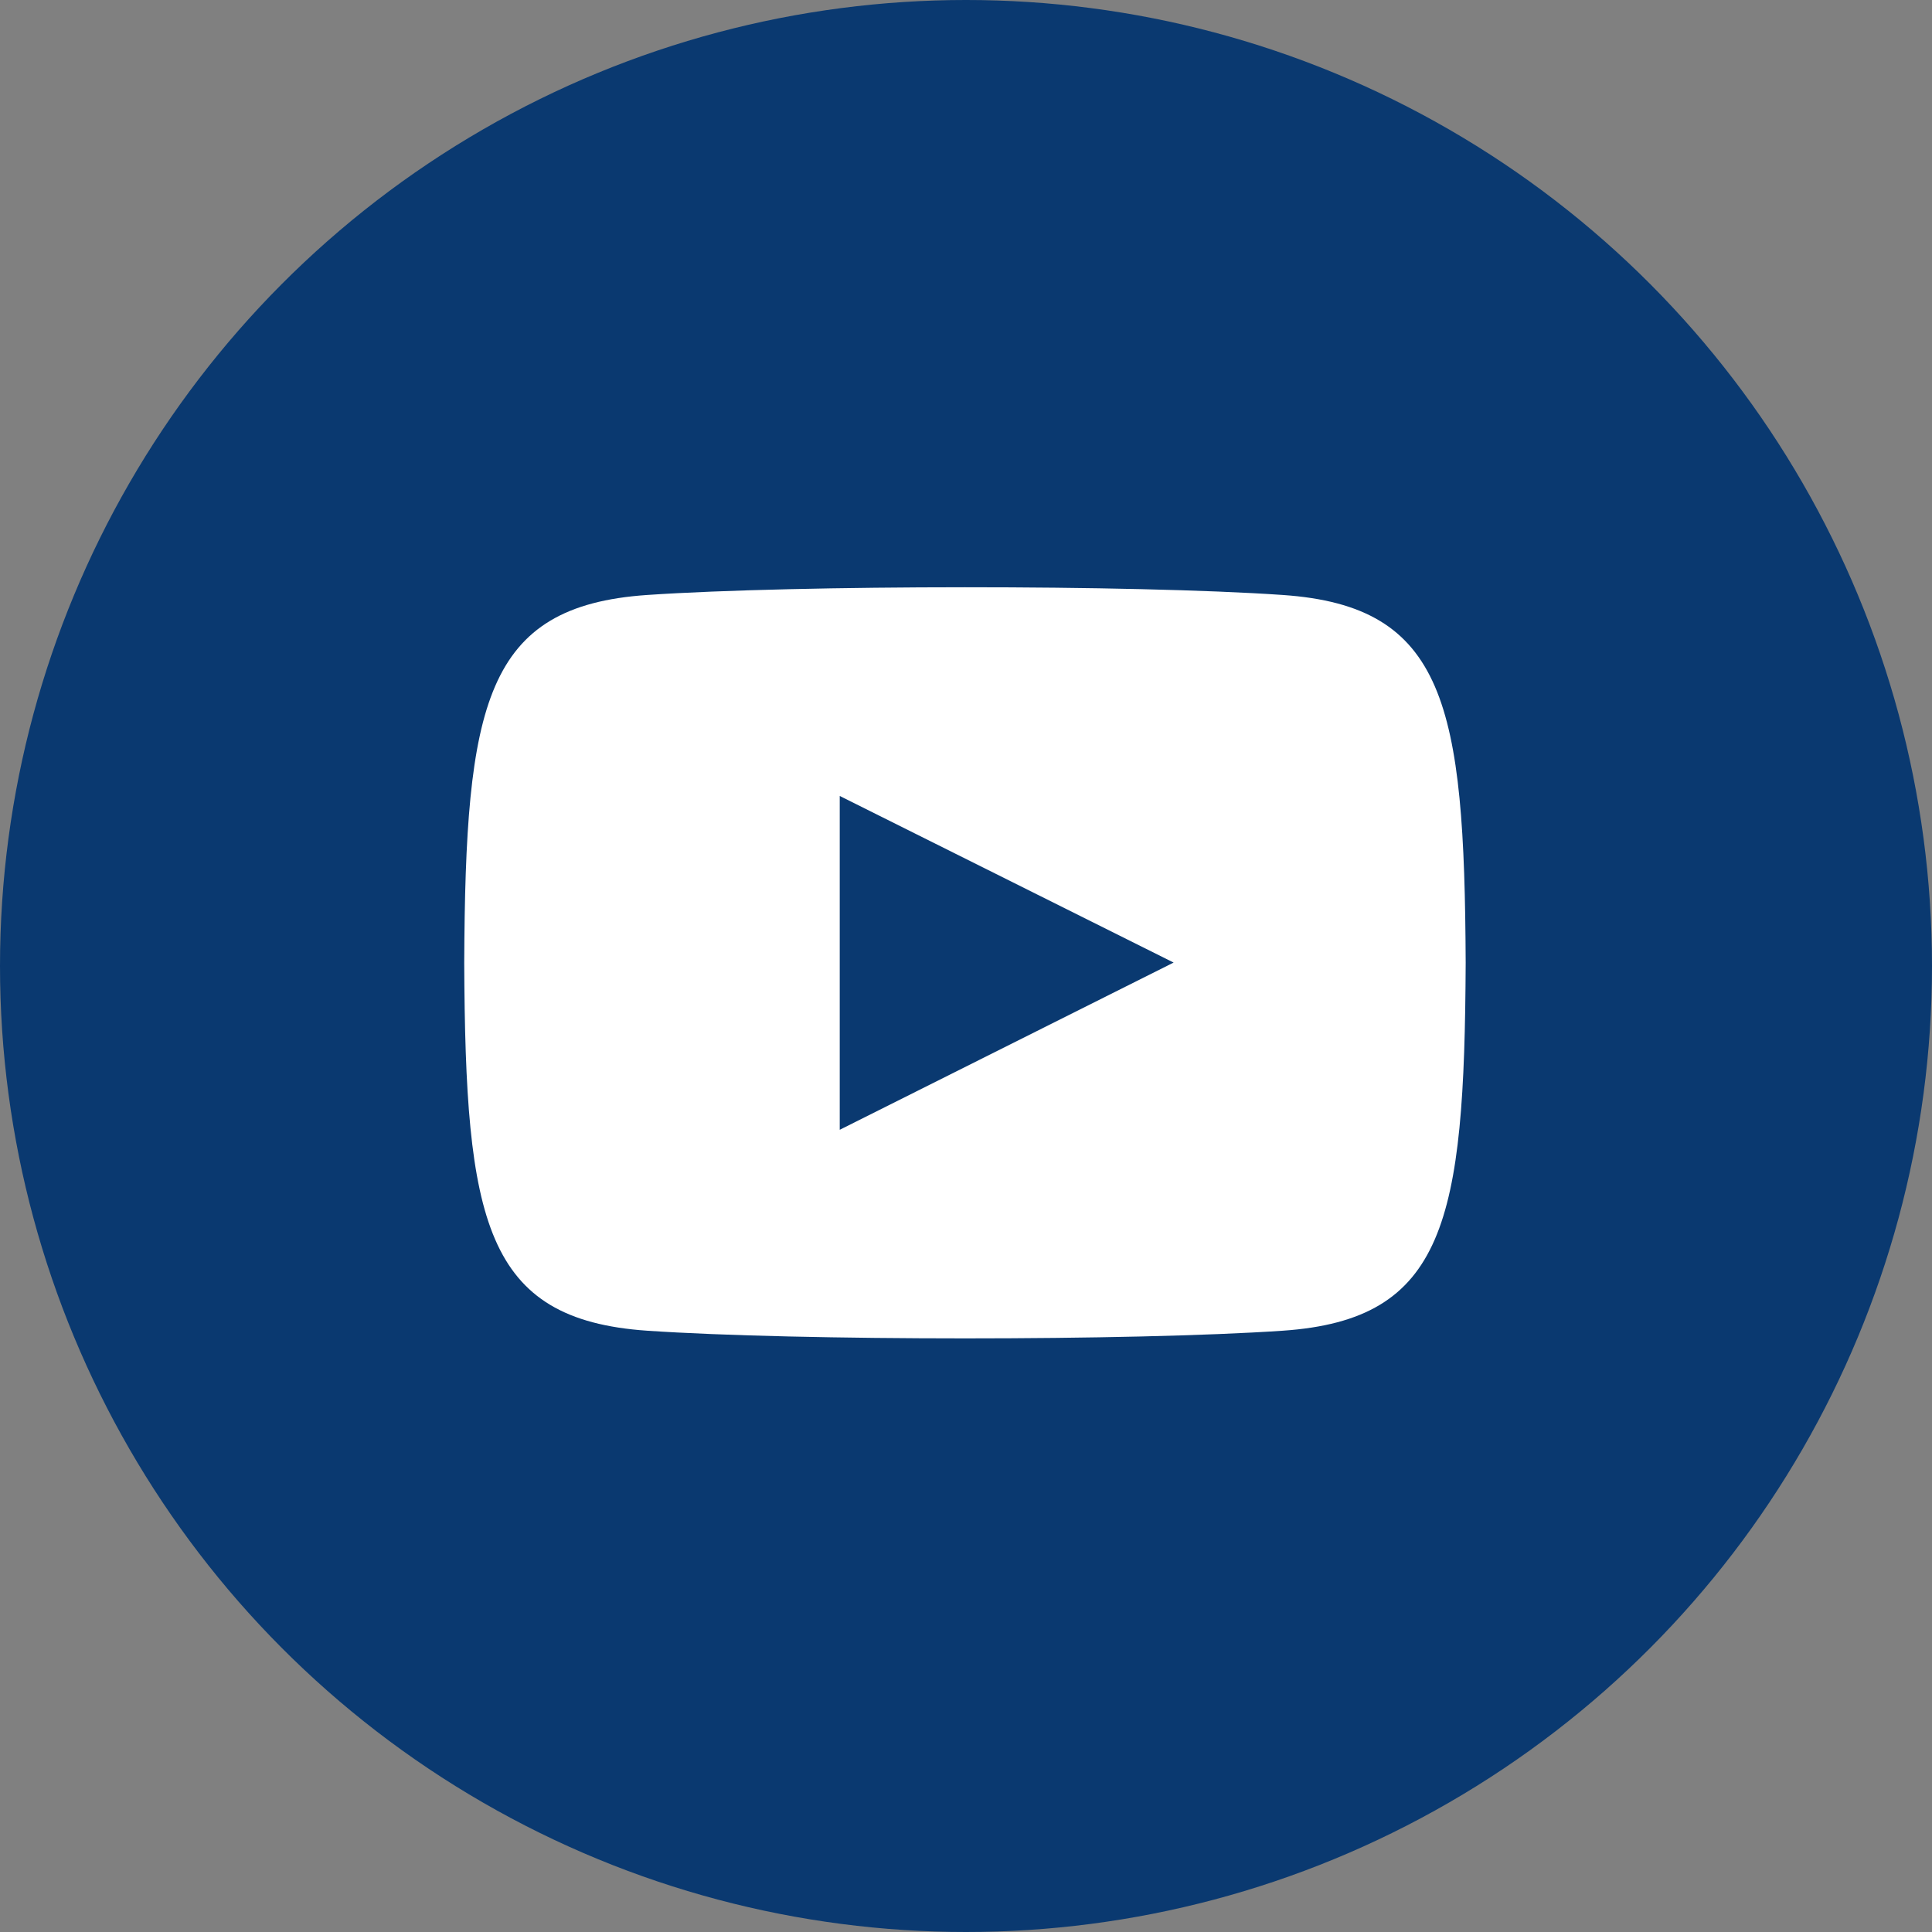 <?xml version="1.0"?>
<svg xmlns="http://www.w3.org/2000/svg" width="71" height="71" viewBox="0 0 71 71">
  <rect x="0" y="0" width="71" height="71" fill="#808080" stroke="none"/>
  <g id="Group_25" data-name="Group 25" transform="translate(-938 -7950)">
    <circle id="Ellipse_11" data-name="Ellipse 11" cx="35.5" cy="35.5" r="35.5" transform="translate(938 7950)" fill="#0a3970"/>
    <g id="Artboard" transform="translate(955.06 7971.583)">
      <g id="youtube" transform="translate(0 0)">
        <path id="Shape" d="M30.08.282C24.553-.1,12.244-.093,6.724.282.748.69.044,4.3,0,13.8c.044,9.485.742,13.11,6.724,13.52,5.521.376,17.829.377,23.355,0,5.976-.408,6.68-4.018,6.724-13.52C36.76,4.317,36.062.692,30.08.282ZM13.8,19.936V7.668L26.07,13.791,13.8,19.936Z" transform="translate(0 0)" fill="#fff"/>
      </g>
    </g>
  </g>
</svg>
